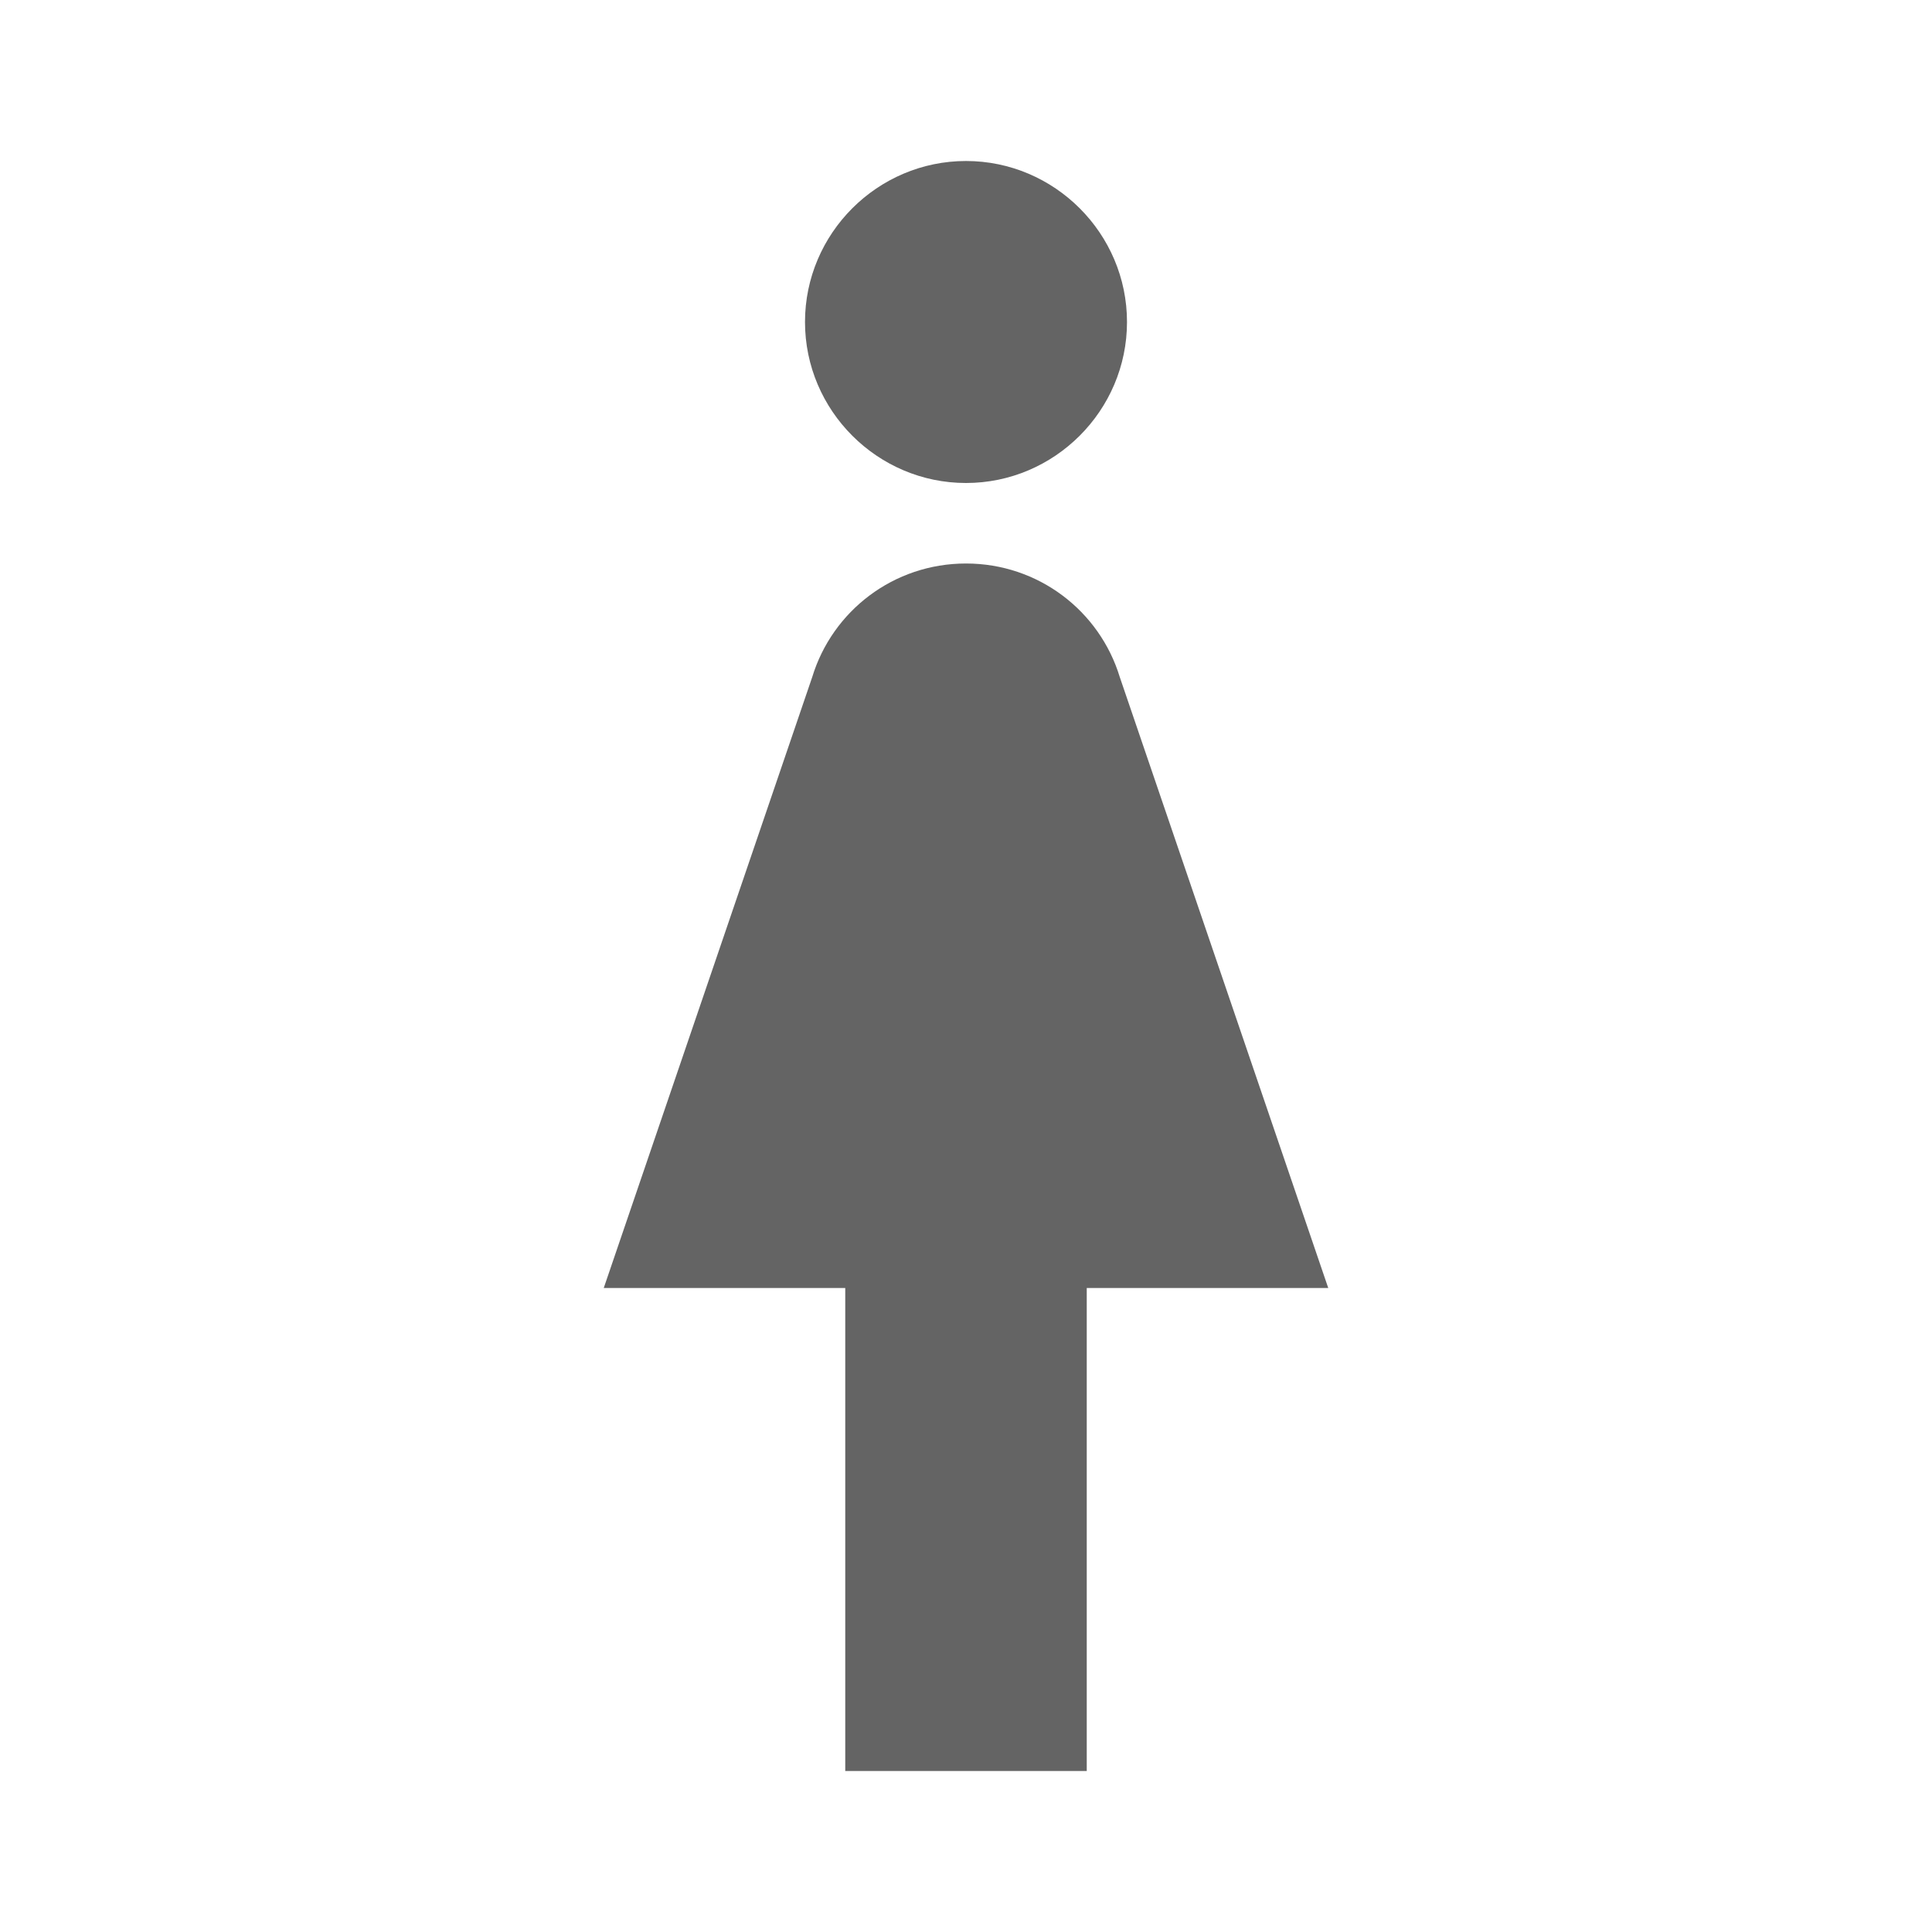 <?xml version="1.0"?>
<svg xmlns="http://www.w3.org/2000/svg" xmlns:xlink="http://www.w3.org/1999/xlink" aria-hidden="true" width="1em" height="1em" viewBox="0 0 24 24" data-icon="mdi:human-female" data-width="1em" data-height="1em" data-inline="false" class="iconify"><path d="M12 2c1.1 0 2 .9 2 2s-.9 2-2 2-2-.9-2-2 .9-2 2-2m-1.5 20v-6h-3l2.59-7.59C10.34 7.59 11.1 7 12 7c.9 0 1.66.59 1.91 1.41L16.5 16h-3v6h-3z" fill="#646464"/></svg>
